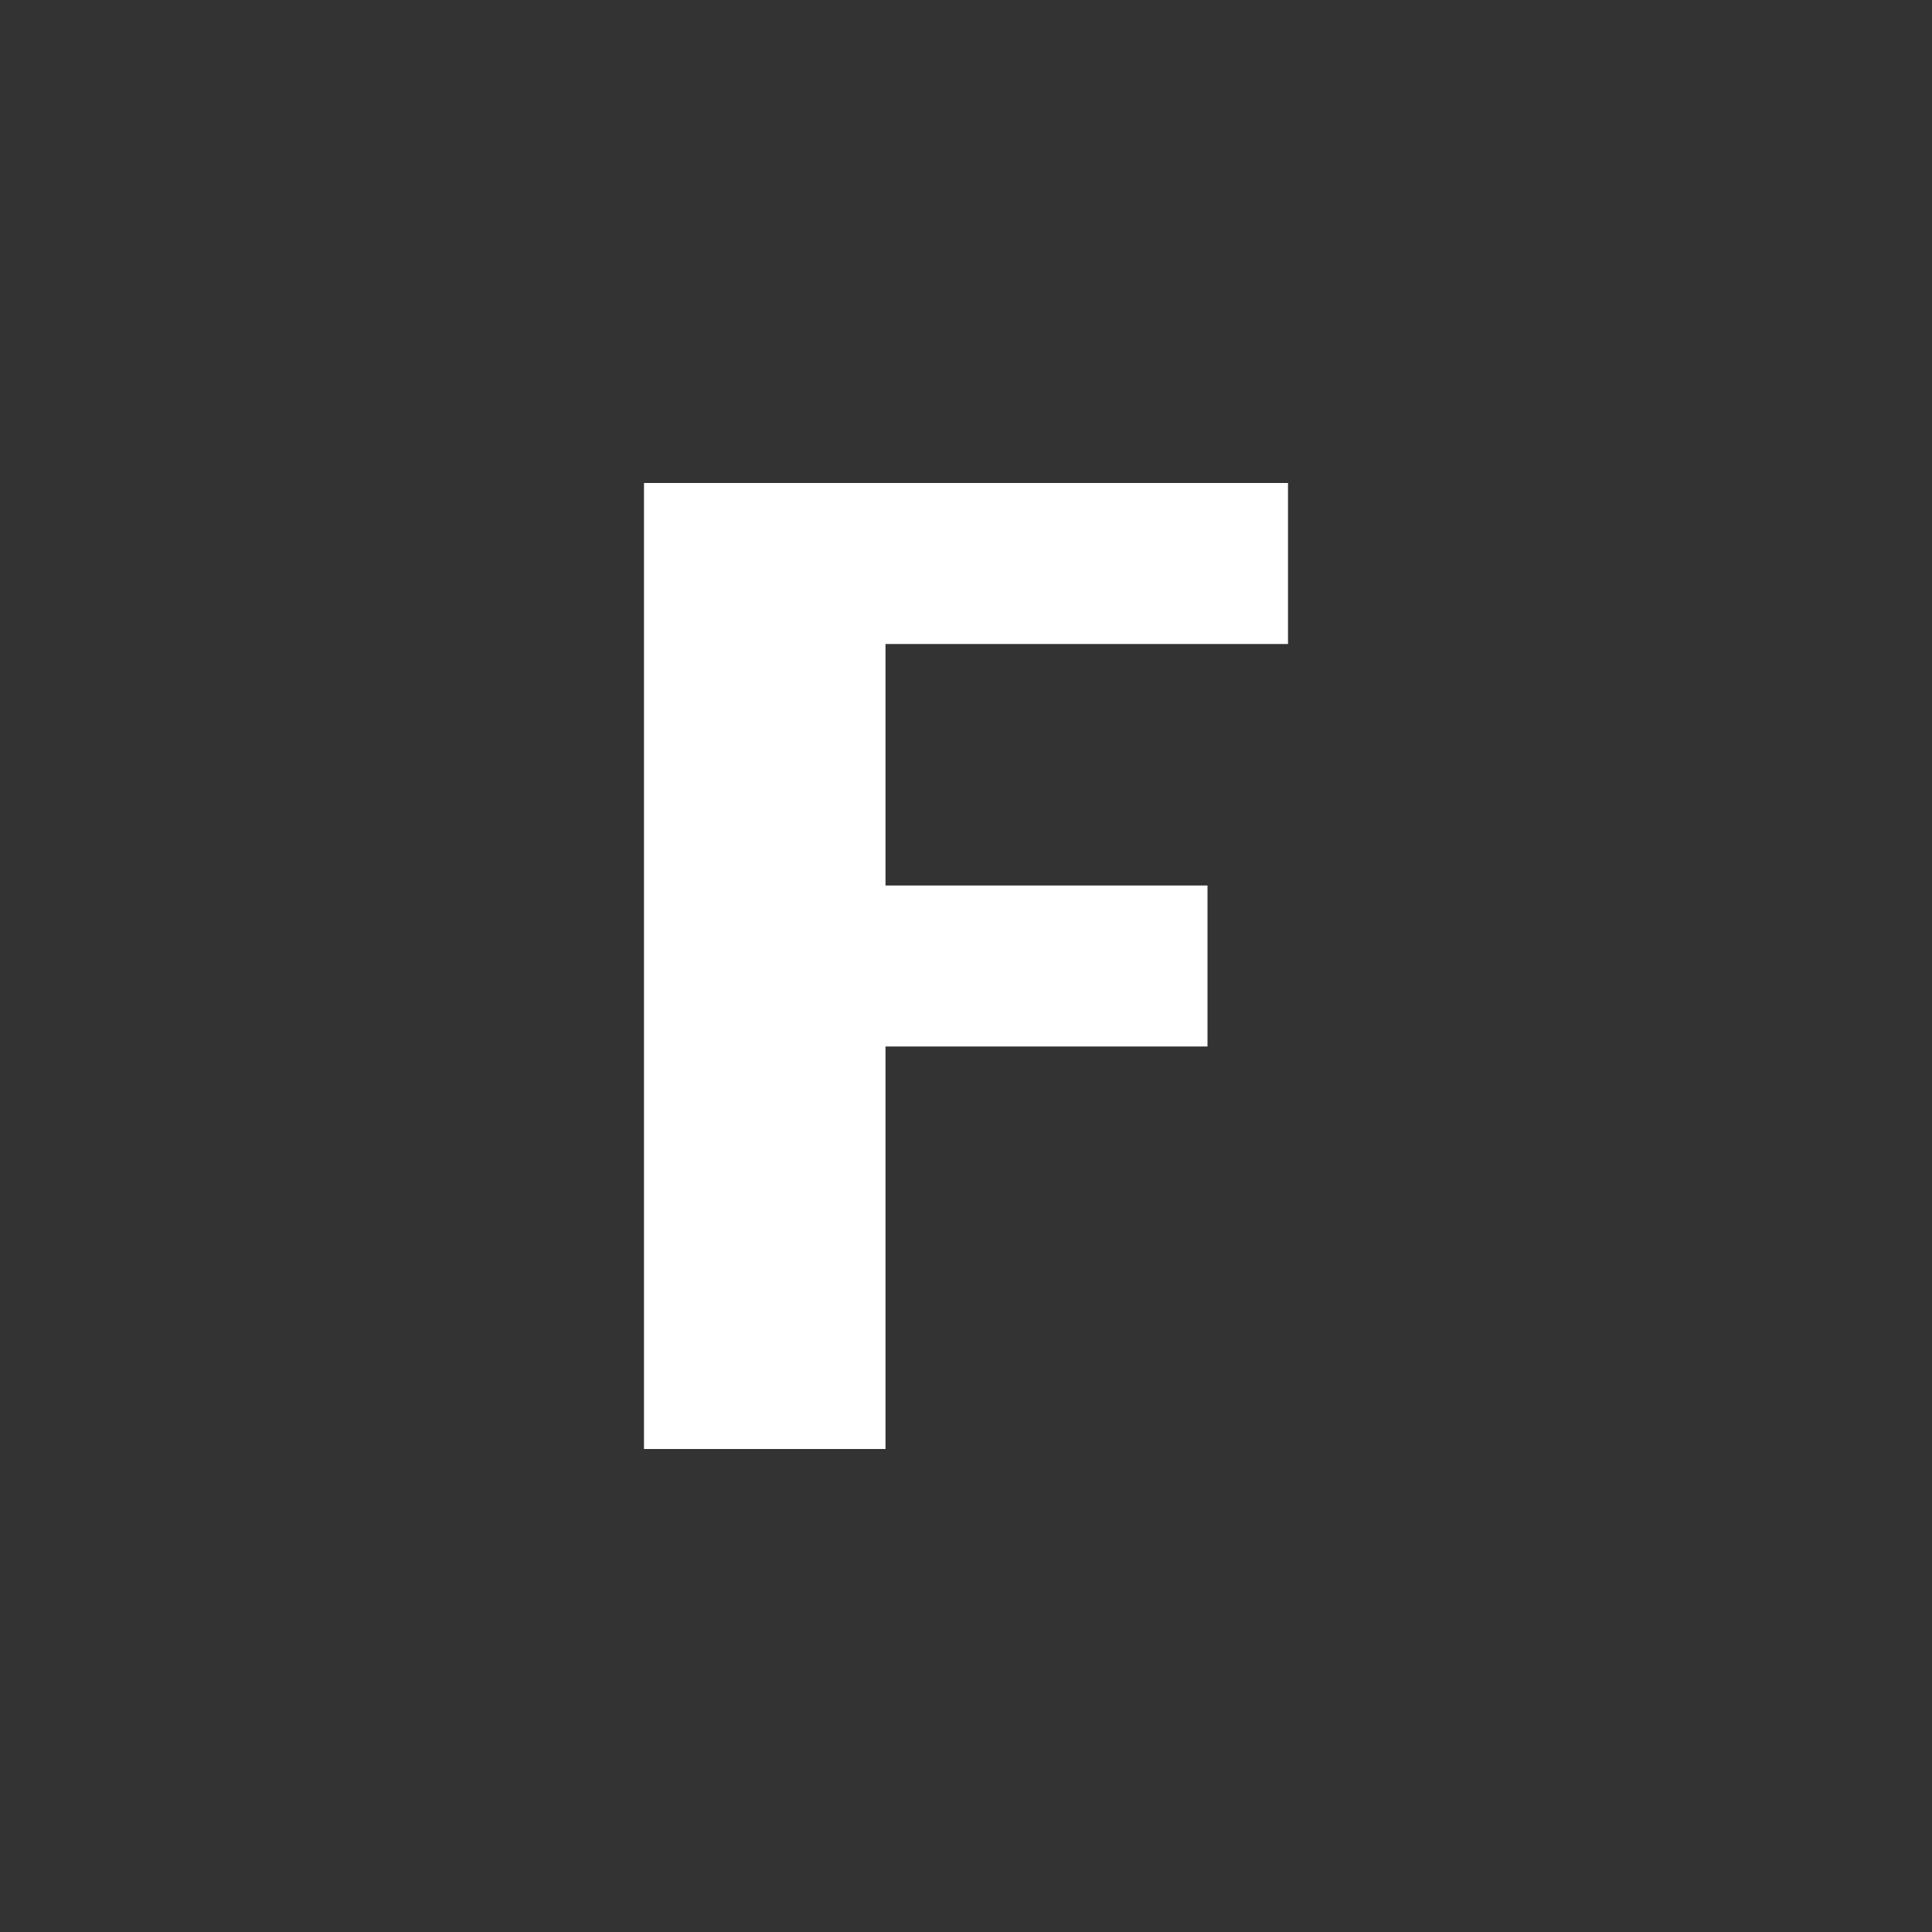 <?xml version="1.0" encoding="utf-8"?>
<svg xmlns="http://www.w3.org/2000/svg" width="24" height="24" viewBox="0 0 24 24"><rect x="0" y="0" width="24" height="24" style="fill:#333333;stroke:none;opacity:1;fill-opacity:1"/><style>* { fill: #ffffff }</style>
    <g id="bold-f">
        <path id="f" d="M16 8V6H8v12h3v-5h4v-2h-4V8z"/>
    </g>
</svg>
